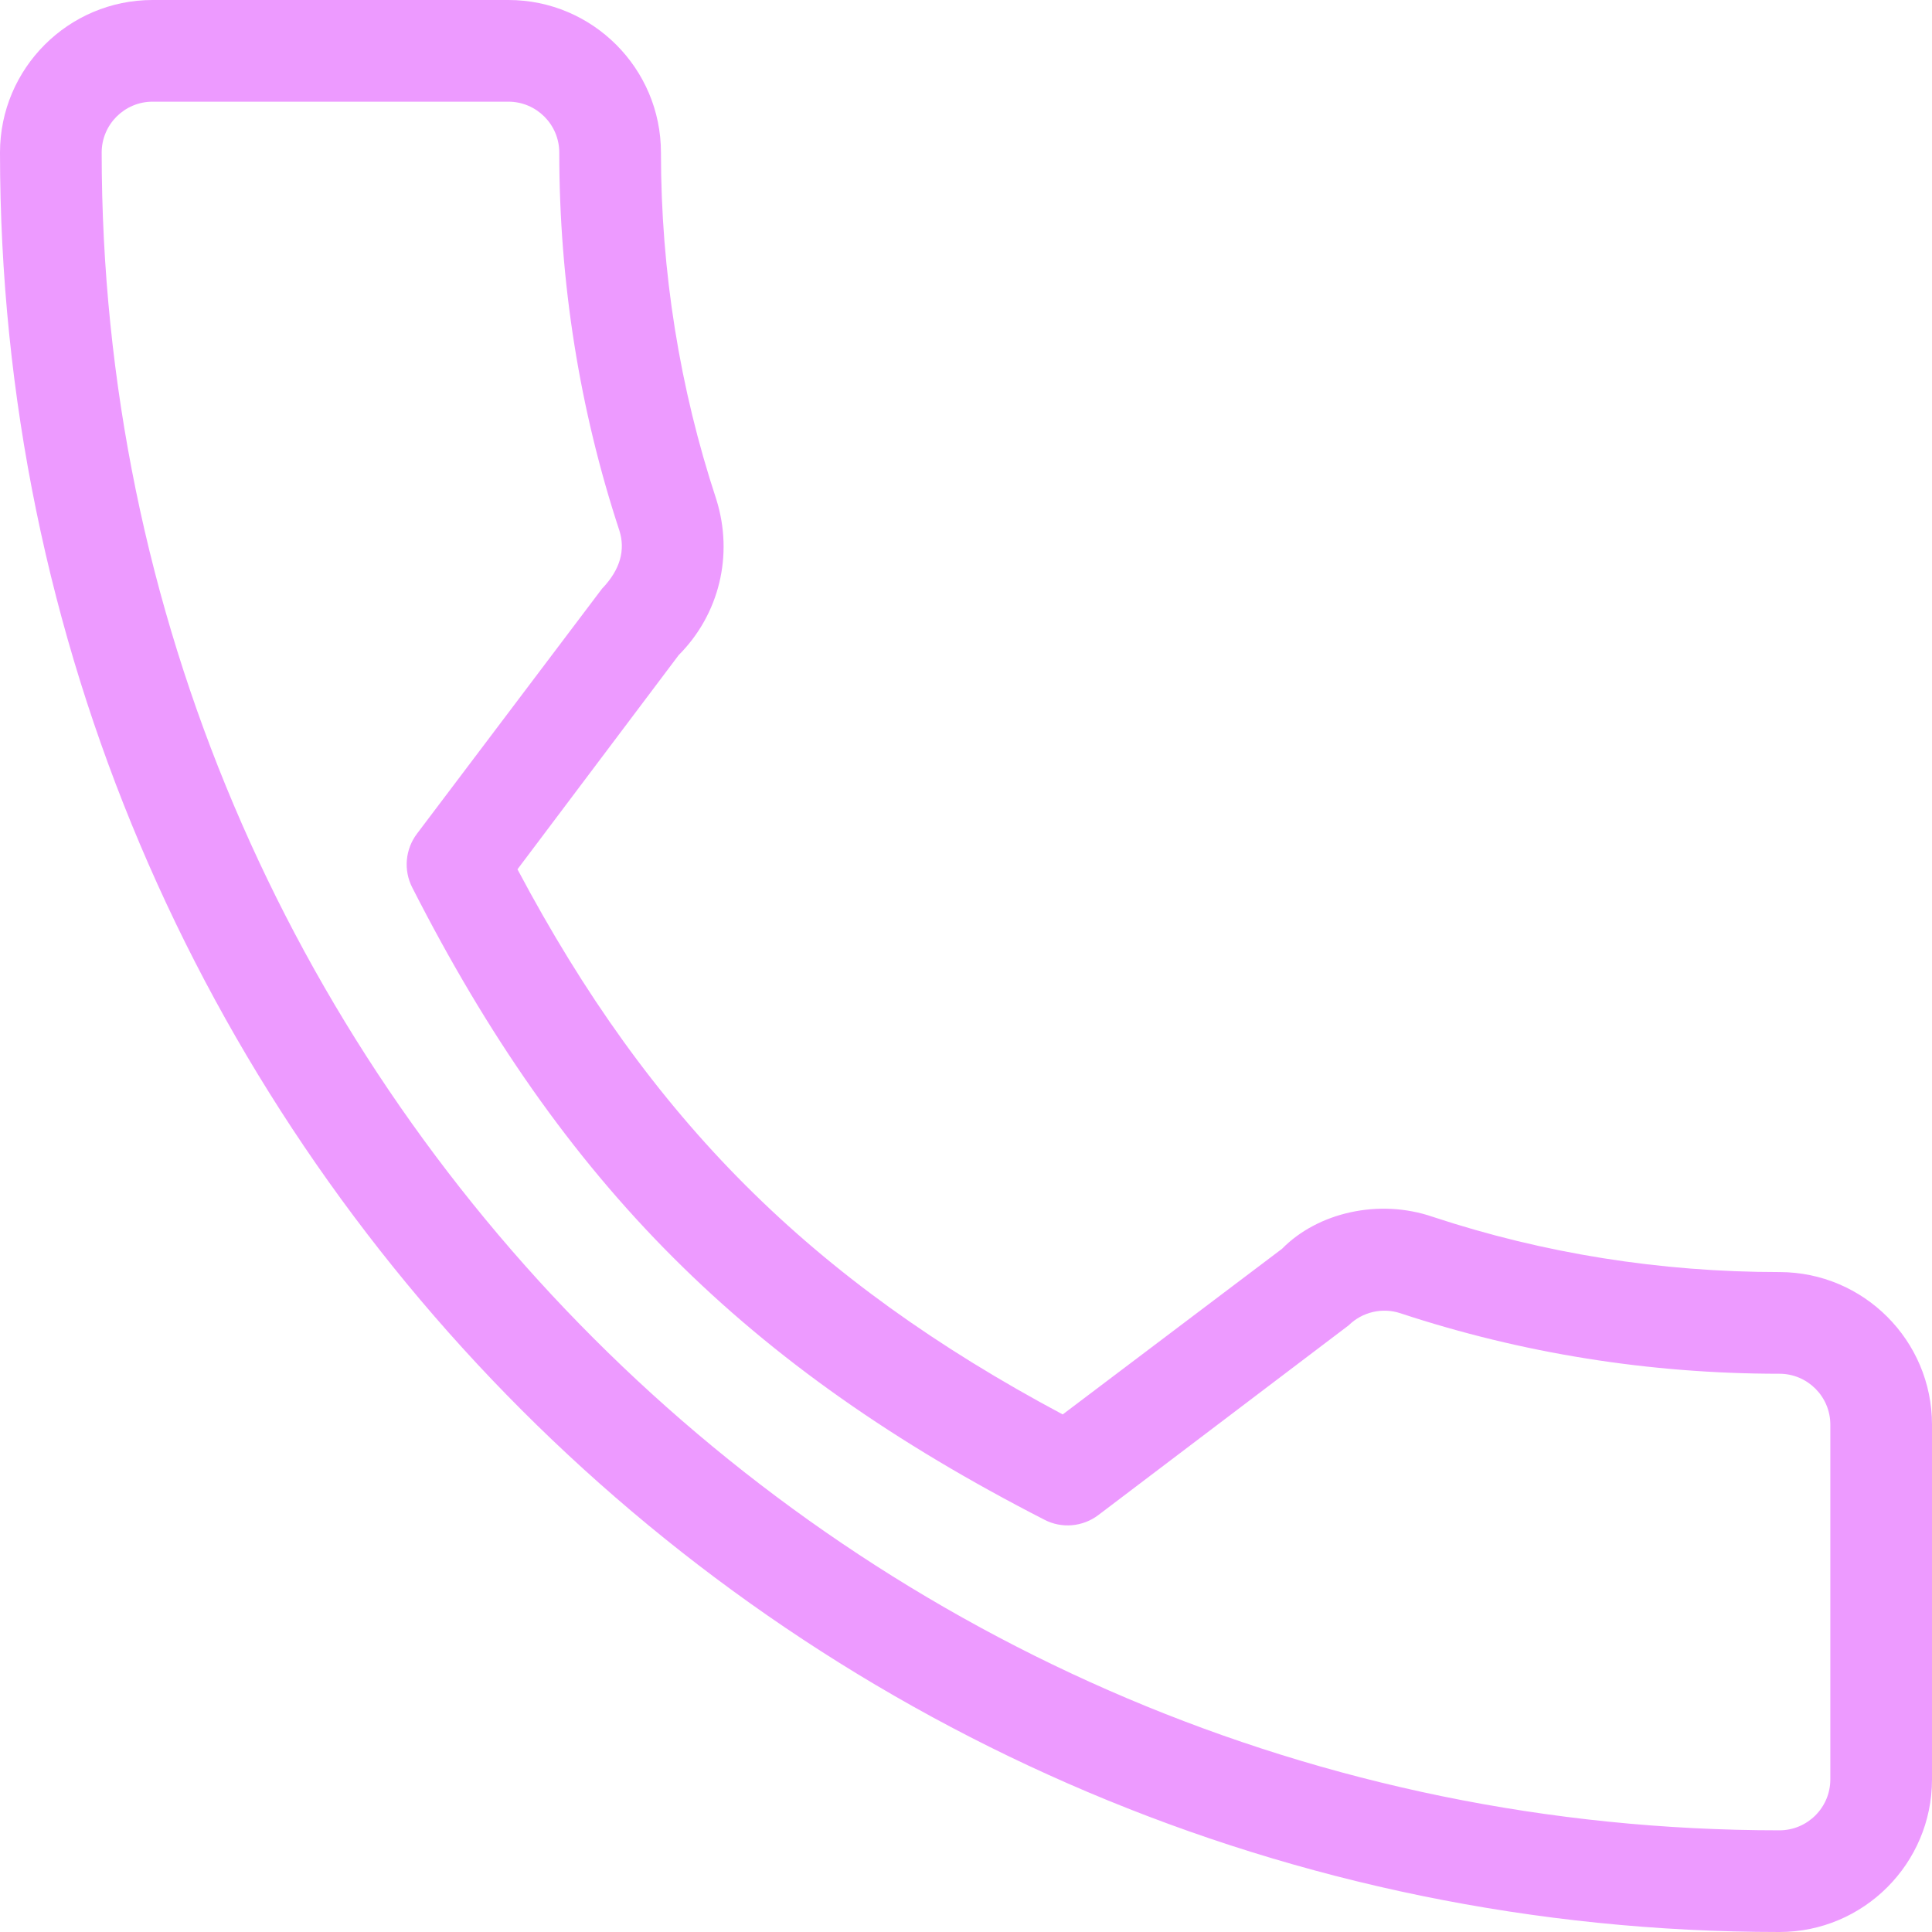 <svg version="1.1" id="Capa_1" xmlns="http://www.w3.org/2000/svg" xmlns:xlink="http://www.w3.org/1999/xlink" x="0px" y="0px"
	 viewBox="0 0 405.333 405.333" style="enable-background:new 0 0 405.333 405.333;" xml:space="preserve">
	<g>
		<path d="M373.333,266.88c-25.003,0-49.493-3.904-72.725-11.584c-11.328-3.904-24.171-0.896-31.637,6.699l-46.016,34.752
			c-52.779-28.16-86.571-61.931-114.389-114.368l33.813-44.928c8.512-8.533,11.563-20.971,7.915-32.64
			C142.592,81.472,138.667,56.96,138.667,32c0-17.643-14.357-32-32-32H32C14.357,0,0,14.357,0,32
			c0,205.845,167.488,373.333,373.333,373.333c17.643,0,32-14.357,32-32V298.88C405.333,281.237,390.976,266.88,373.333,266.88z
			 M384,373.333c0,5.888-4.8,10.667-10.667,10.667c-194.091,0-352-157.909-352-352c0-5.888,4.8-10.667,10.667-10.667h74.667
			c5.867,0,10.667,4.779,10.667,10.667c0,27.243,4.267,53.995,12.629,79.36c1.237,3.989,0.235,8.107-3.669,12.16l-38.827,51.413
			c-2.453,3.264-2.837,7.637-0.981,11.264c31.637,62.144,70.059,100.587,132.651,132.651c3.605,1.877,8.021,1.493,11.285-0.981
			l52.523-39.808c2.859-2.816,7.061-3.797,10.859-2.539c25.515,8.427,52.267,12.693,79.531,12.693
			c5.867,0,10.667,4.779,10.667,10.667V373.333z" fill="#ed9aff"/>
	</g>
</svg>
